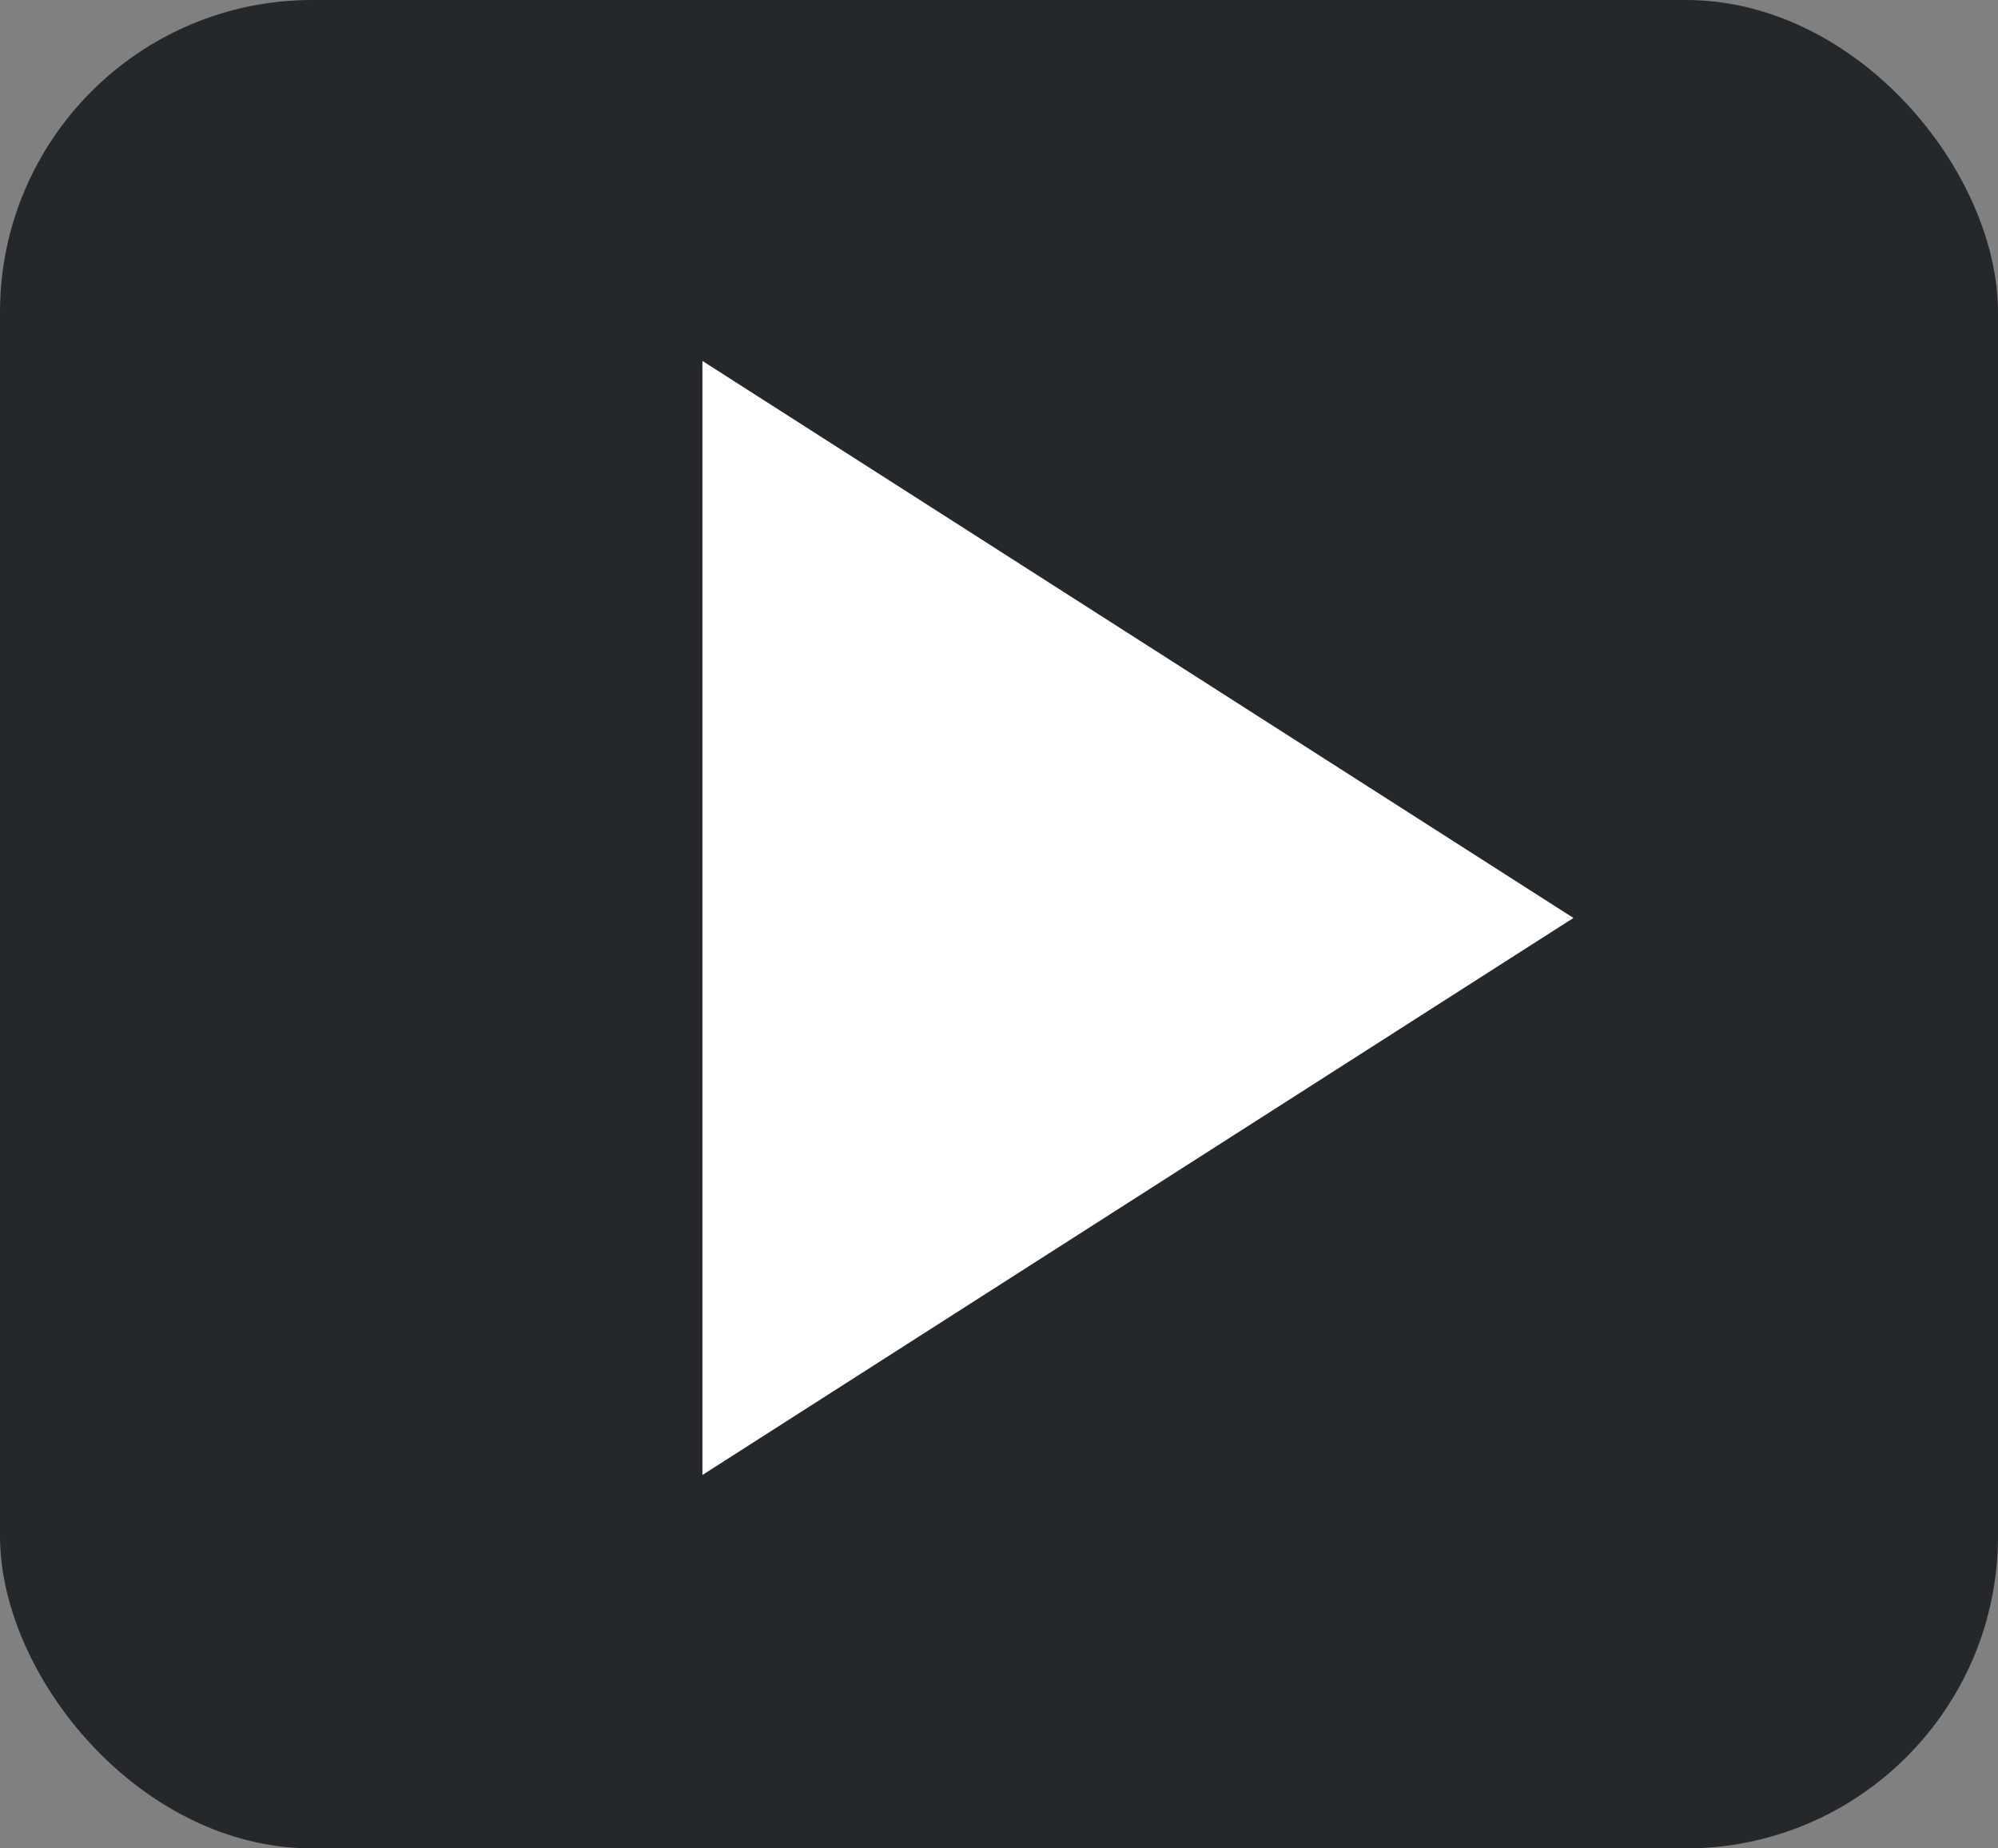 <?xml version="1.0" encoding="UTF-8"?> <svg xmlns="http://www.w3.org/2000/svg" width="160" height="148" viewBox="0 0 160 148" fill="none"><rect x="0" y="0" width="160" height="148" fill="#808080" stroke="none"/><rect width="160" height="148" rx="25" fill="#25282B"></rect><path d="M126 73.5L56.25 118.1V28.9L126 73.5Z" fill="white"></path></svg> 